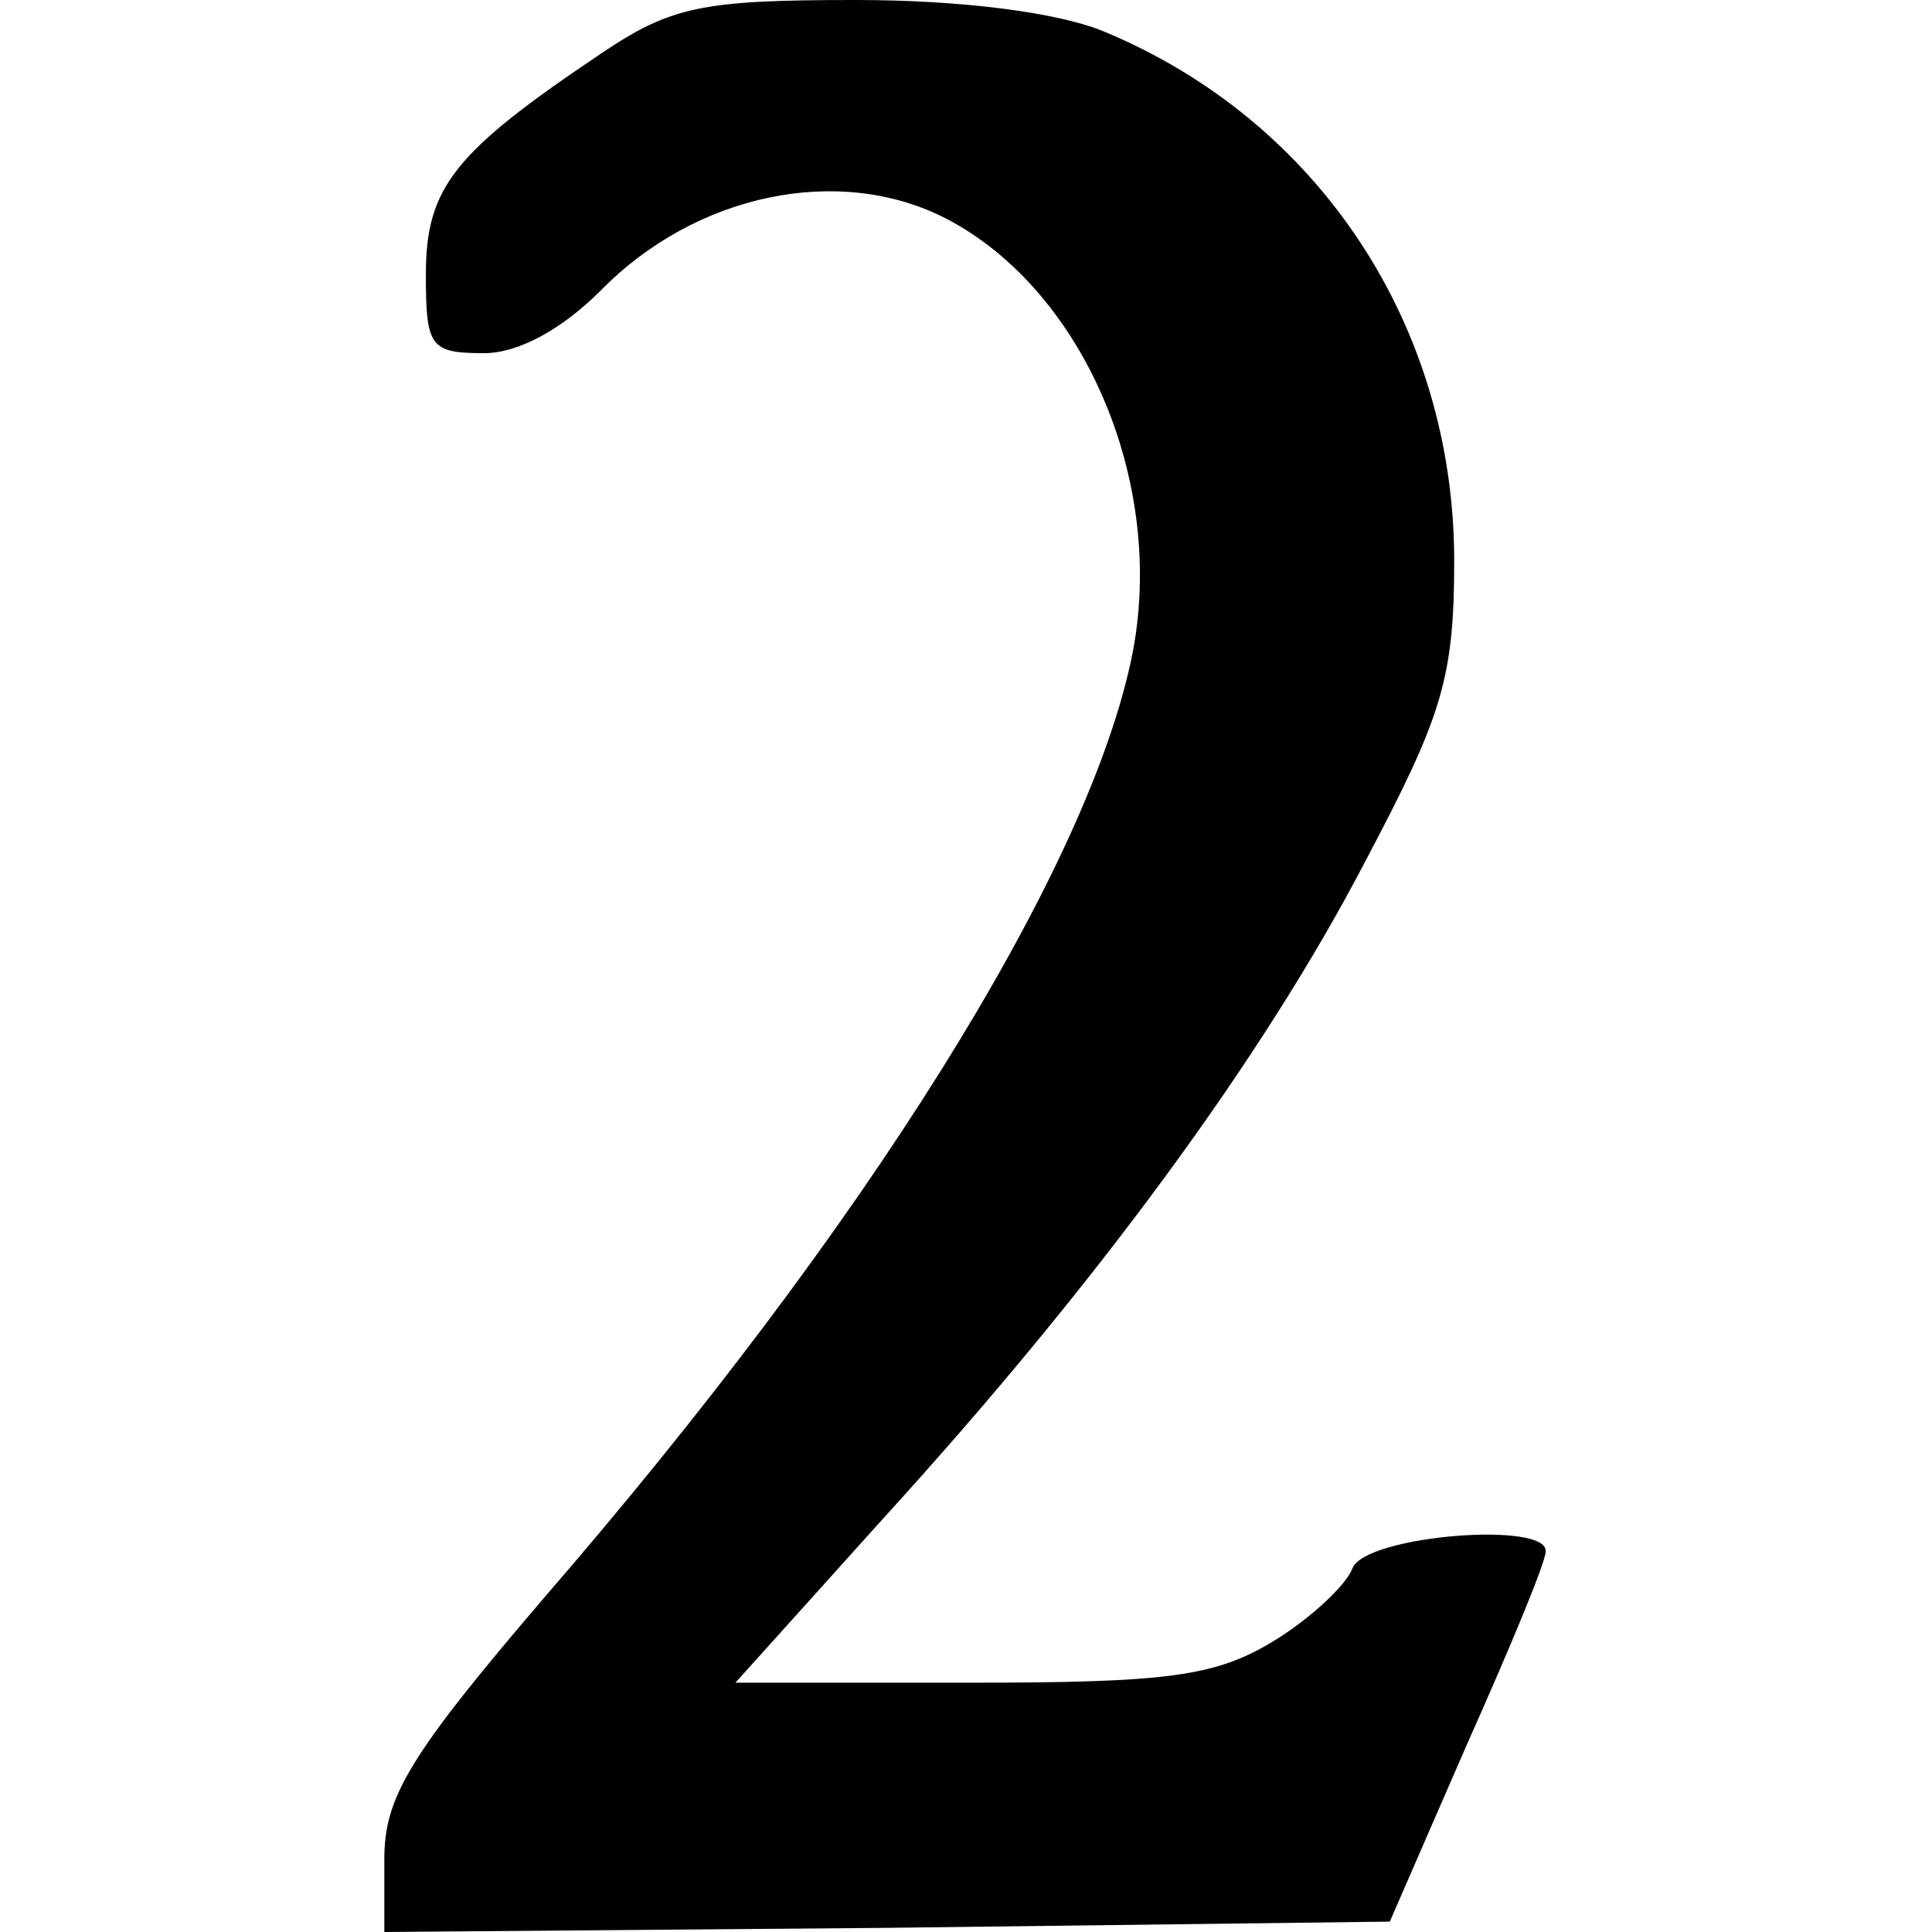 <?xml version="1.0" encoding="UTF-8" standalone="yes"?>
<svg version="1.0" xmlns="http://www.w3.org/2000/svg" width="100mm" height="100mm" viewBox="0 0 56 93" preserveAspectRatio="xMidYMid meet">
  <g transform="translate(0,93) scale(0.1,-0.1)" fill="#000000" stroke="none">
    <path d="M104 904 c-70 -47 -84 -64 -84 -106 0 -35 2 -38 28 -38 17 0 38 12
56 30 46 47 115 61 166 35 68 -35 108 -131 89 -215 -23 -103 -127 -270 -282
-449 -65 -76 -77 -96 -77 -126 l0 -35 242 2 242 3 37 85 c21 47 38 88 38 93 2
15 -87 8 -93 -8 -3 -8 -20 -24 -38 -35 -28 -17 -51 -20 -146 -20 l-113 0 72
80 c102 112 182 221 231 315 37 70 43 88 43 145 0 113 -65 212 -169 255 -22 9
-68 15 -119 15 -74 0 -89 -3 -123 -26z"/>
  </g>
</svg>